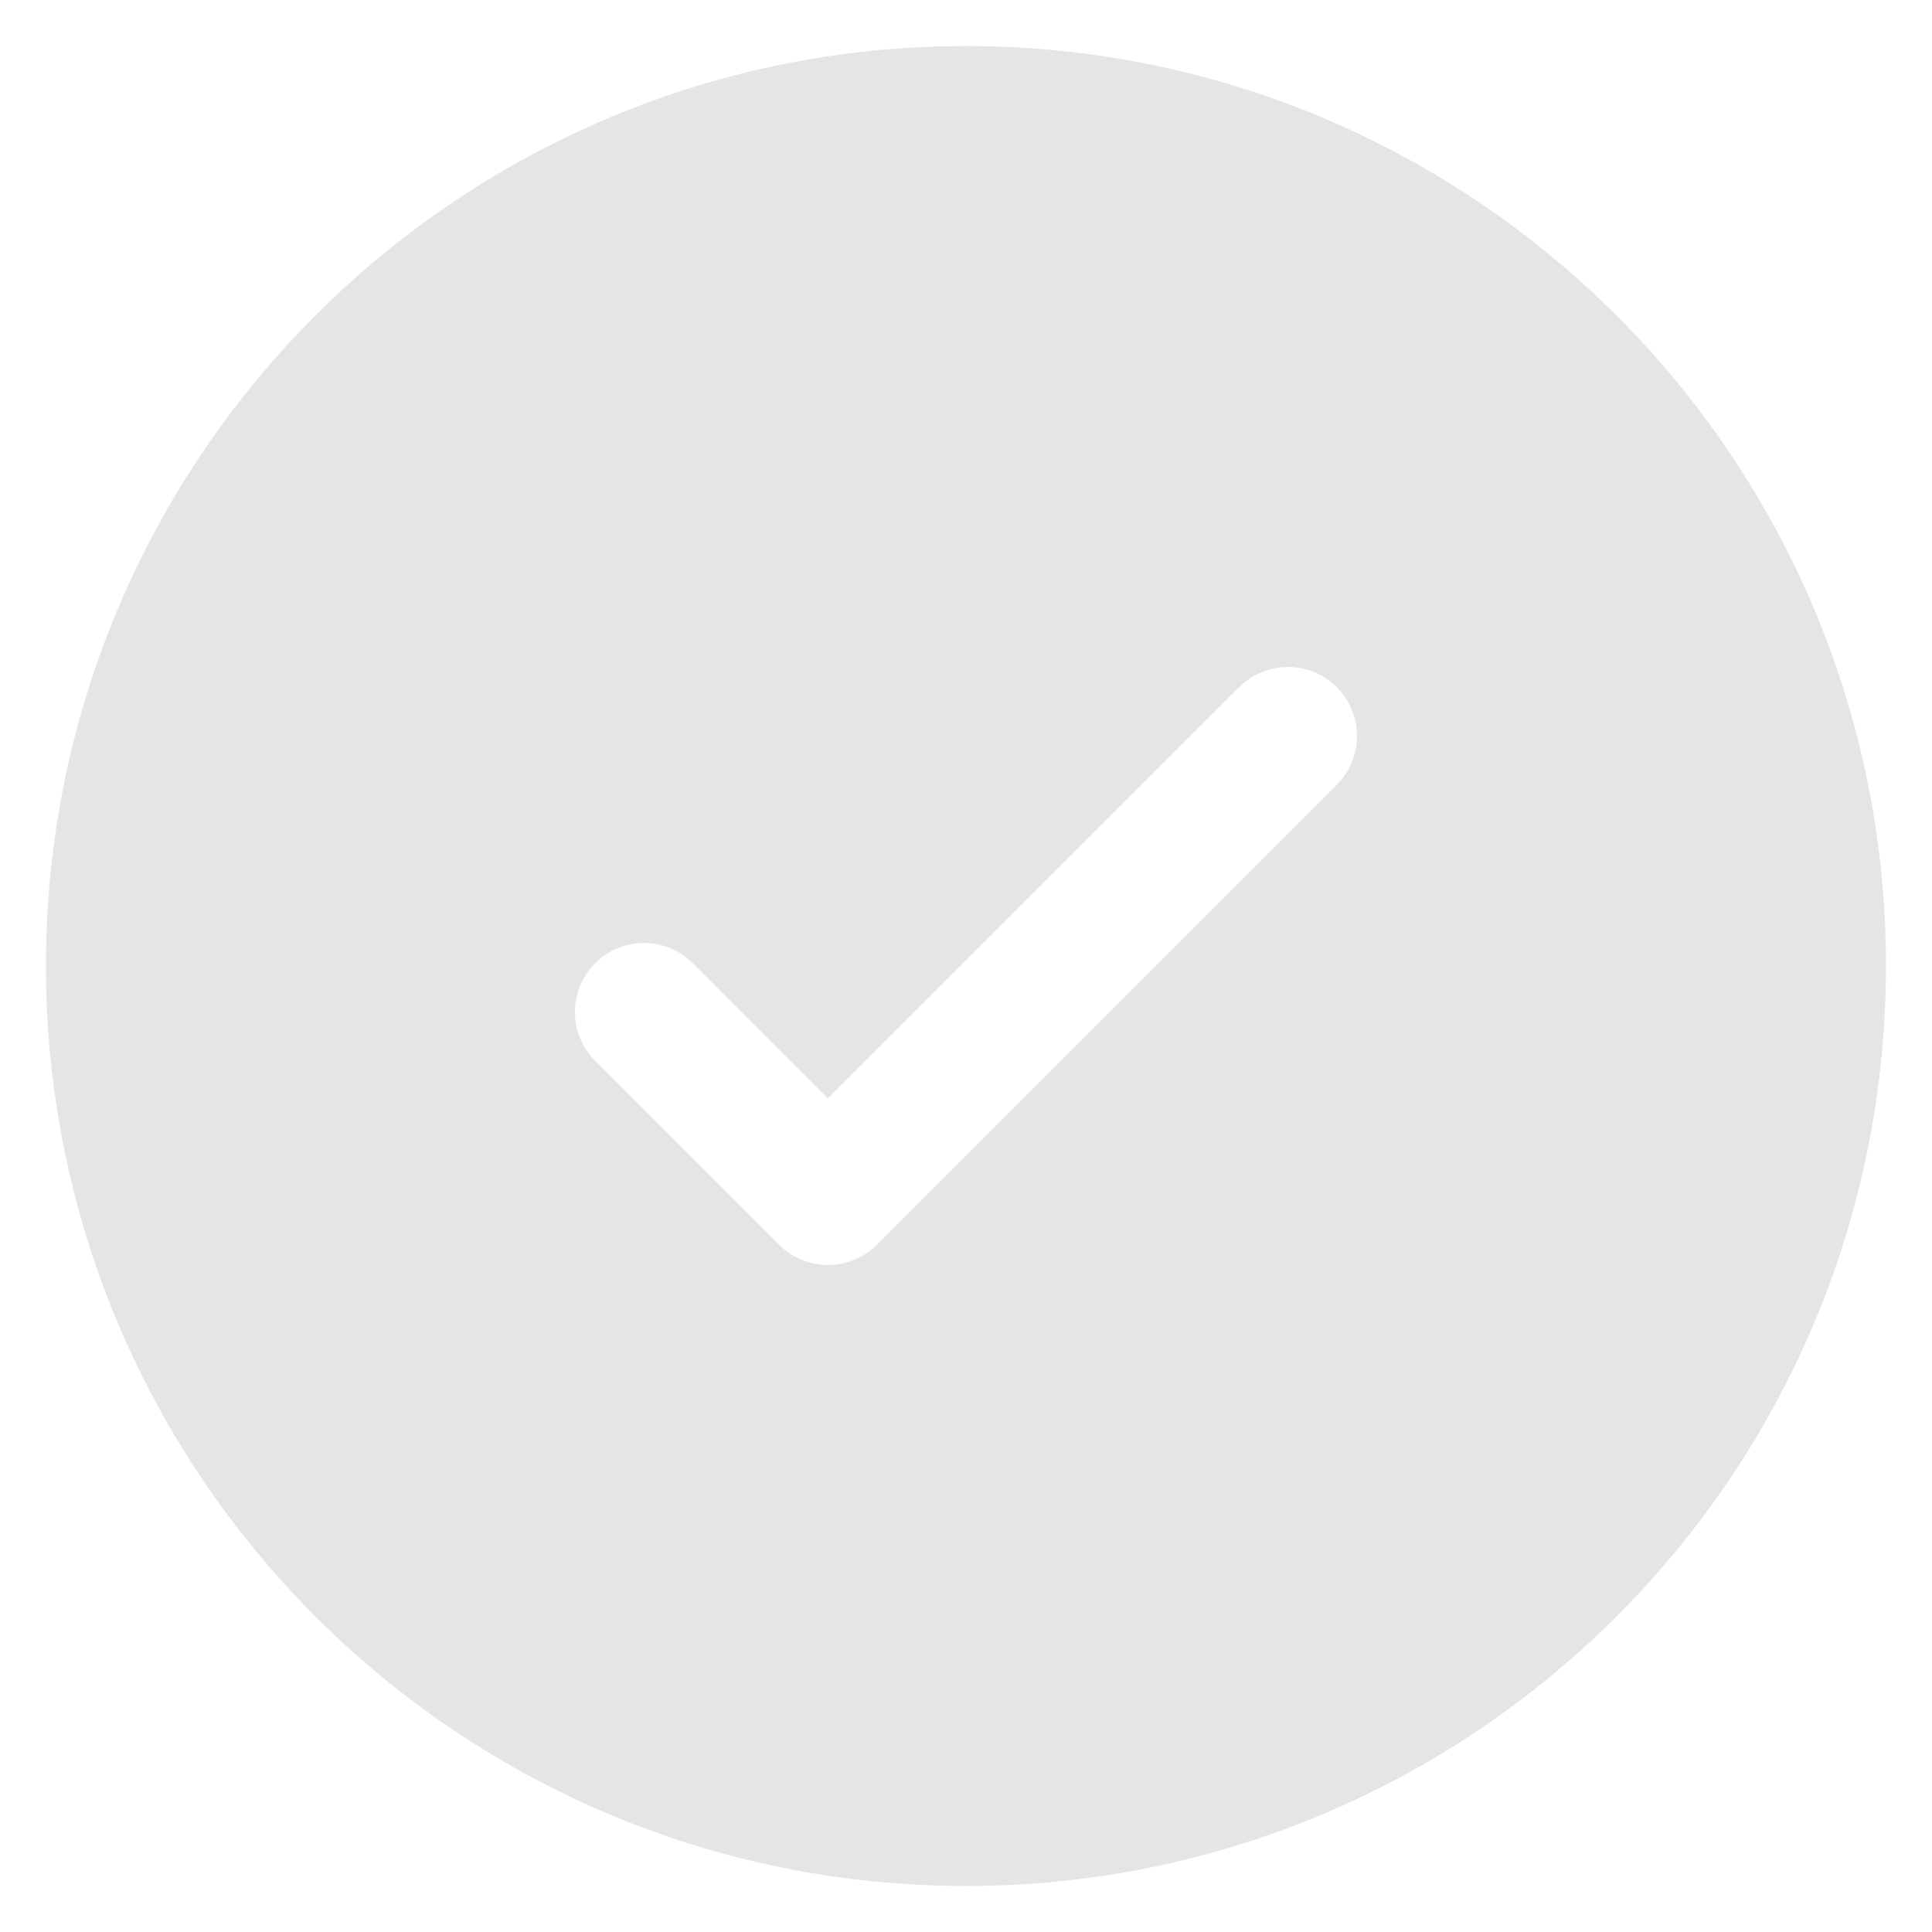 <svg width="28" height="28" viewBox="0 0 28 28" fill="none" xmlns="http://www.w3.org/2000/svg">
<path fill-rule="evenodd" clip-rule="evenodd" d="M27.333 14C27.333 21.364 21.363 27.333 13.999 27.333C6.636 27.333 0.666 21.364 0.666 14C0.666 6.636 6.636 0.667 13.999 0.667C21.363 0.667 27.333 6.636 27.333 14ZM19.373 9.959C19.764 10.35 19.764 10.983 19.373 11.374L12.707 18.04C12.316 18.431 11.683 18.431 11.292 18.04L8.626 15.374C8.235 14.983 8.235 14.35 8.626 13.959C9.016 13.569 9.649 13.569 10.04 13.959L11.999 15.919L14.979 12.939L17.959 9.959C18.349 9.569 18.983 9.569 19.373 9.959Z" fill="#E3E5E7"/>
</svg>
